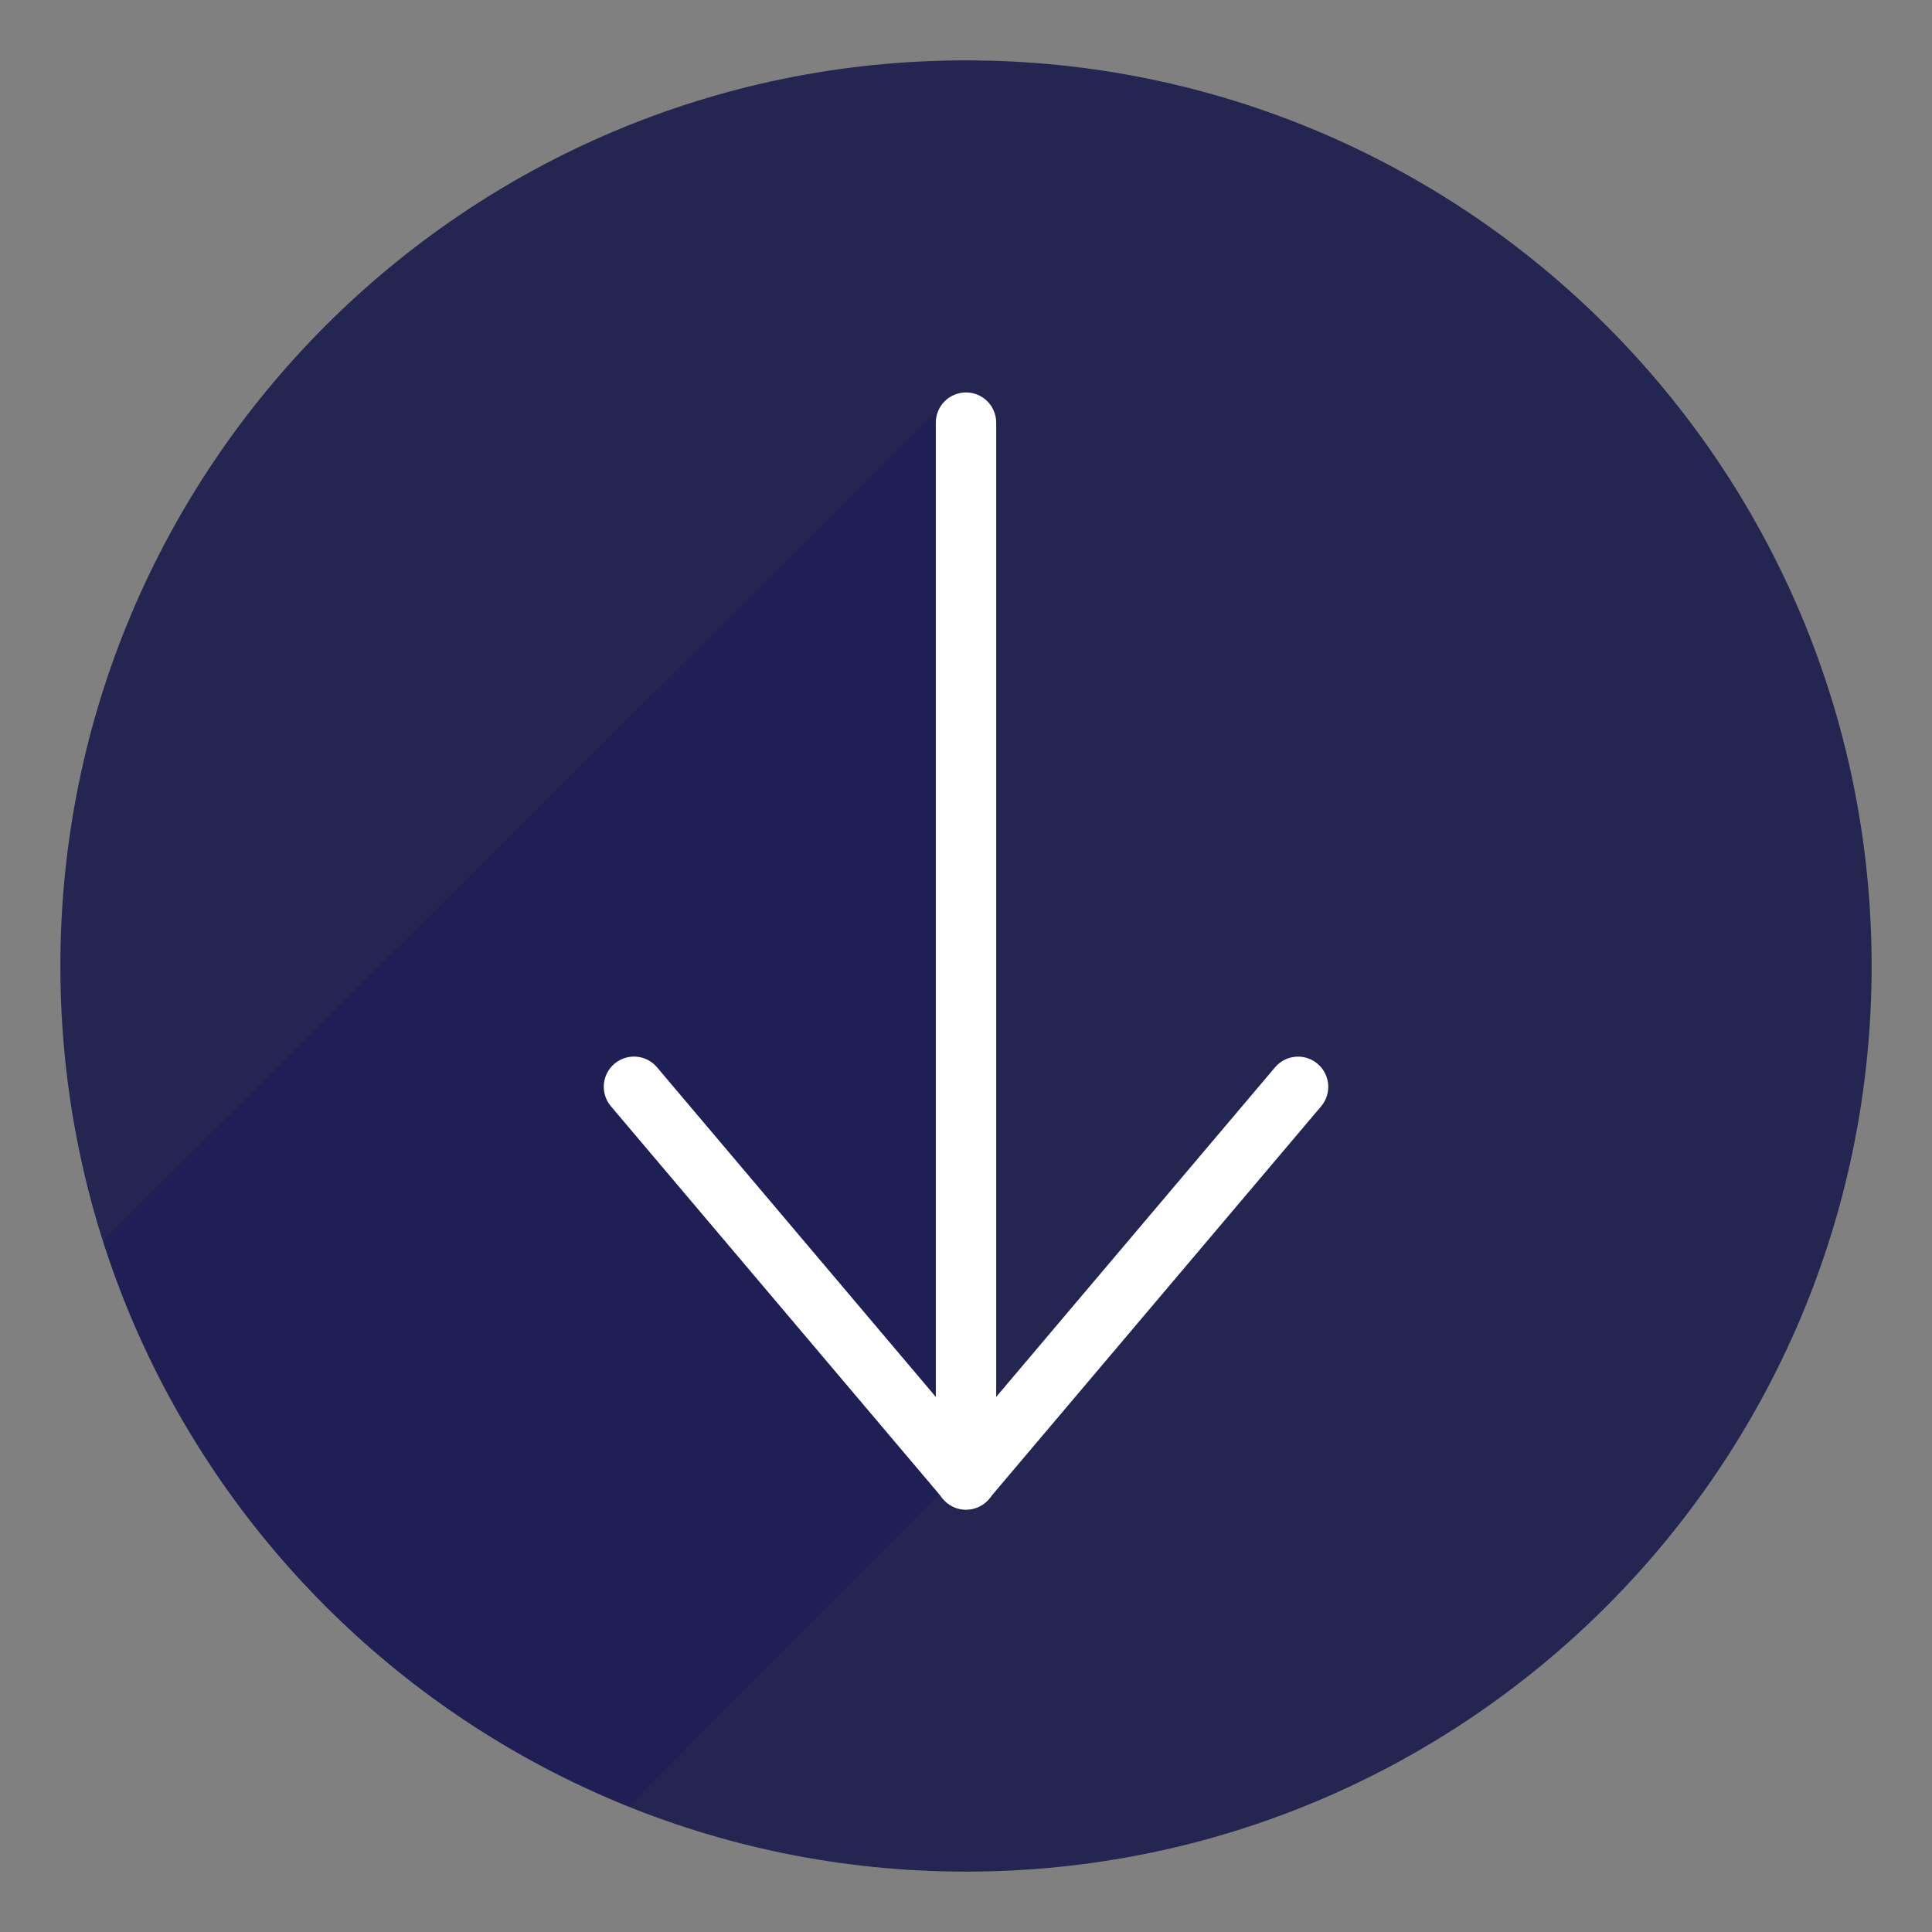<svg xmlns="http://www.w3.org/2000/svg" fill="none" height="64" viewBox="0 0 64 64" width="64"><rect x="0" y="0" width="64" height="64" fill="#808080" stroke="none"/><path d="m32 62c16.569 0 30-13.431 30-30s-13.431-30-30-30-30 13.431-30 30 13.431 30 30 30z" fill="#252552"></path><path d="m31.5 13.168-28.093 27.925c1.346 4.214 3.606 8.079 6.618 11.32 3.012 3.241 6.701 5.777 10.805 7.429l11.17-11.235z" fill="#000064" opacity=".15"></path><g fill="#fff"><path d="m32 50.012c-.265 0-.52-.105-.707-.293s-.293-.442-.293-.707v-35.012c0-.265.105-.52.293-.707s.442-.293.707-.293.52.105.707.293.293.442.293.707v35.012c0 .265-.105.52-.293.707s-.442.293-.707.293z"></path><path d="m32 50c-.145 0-.289-.032-.42-.093-.132-.061-.249-.15-.343-.261l-11-13c-.171-.203-.255-.465-.233-.729.022-.264.148-.509.351-.68s.465-.255.729-.233c.264.022.509.148.68.351l10.236 12.102 10.237-12.1c.171-.203.416-.329.68-.351.264-.022.527.062.729.233s.329.416.351.68c.022.264-.062.527-.233.729l-11 13c-.094.111-.211.2-.343.26-.132.061-.276.092-.421.092z"></path></g></svg>